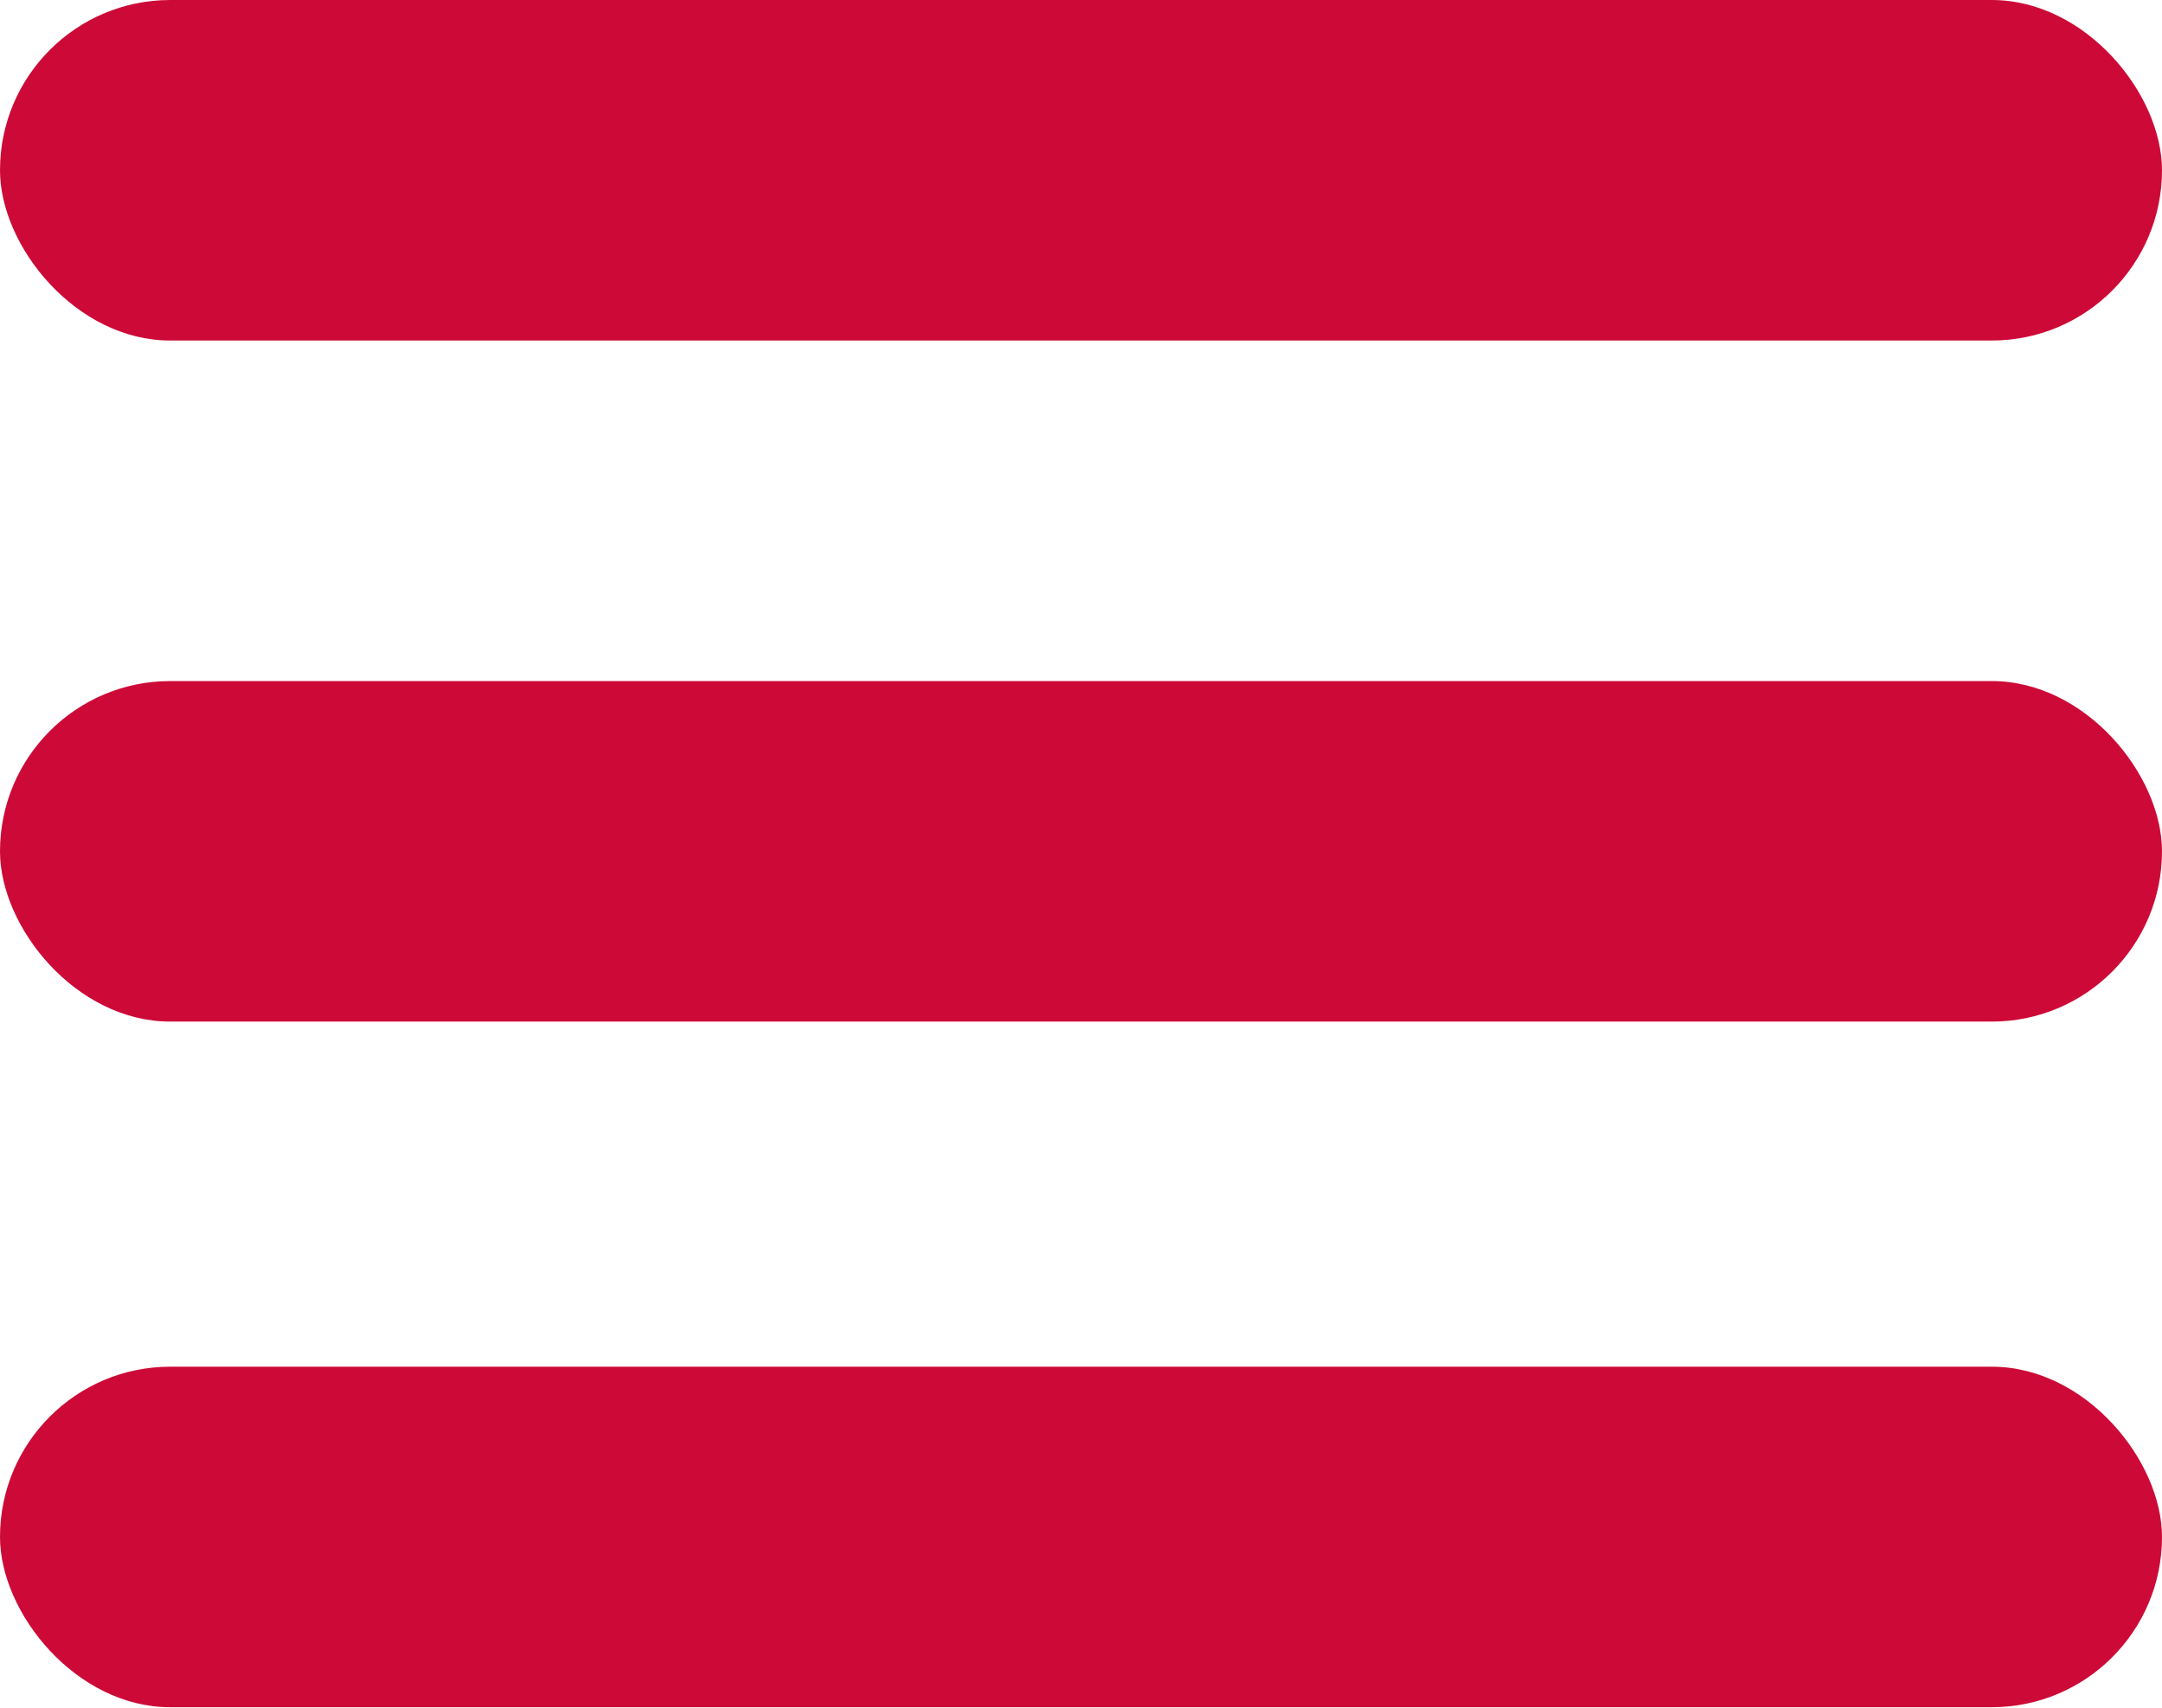 <svg id="Layer_1" data-name="Layer 1" xmlns="http://www.w3.org/2000/svg" viewBox="0 0 18.92 14.95"><defs><style>.cls-1{fill:#cd0a37;}</style></defs><rect class="cls-1" width="18.92" height="2.98" rx="1.49"/><rect class="cls-1" y="5.96" width="18.92" height="2.98" rx="1.49"/><rect class="cls-1" y="11.96" width="18.92" height="2.98" rx="1.49"/></svg>